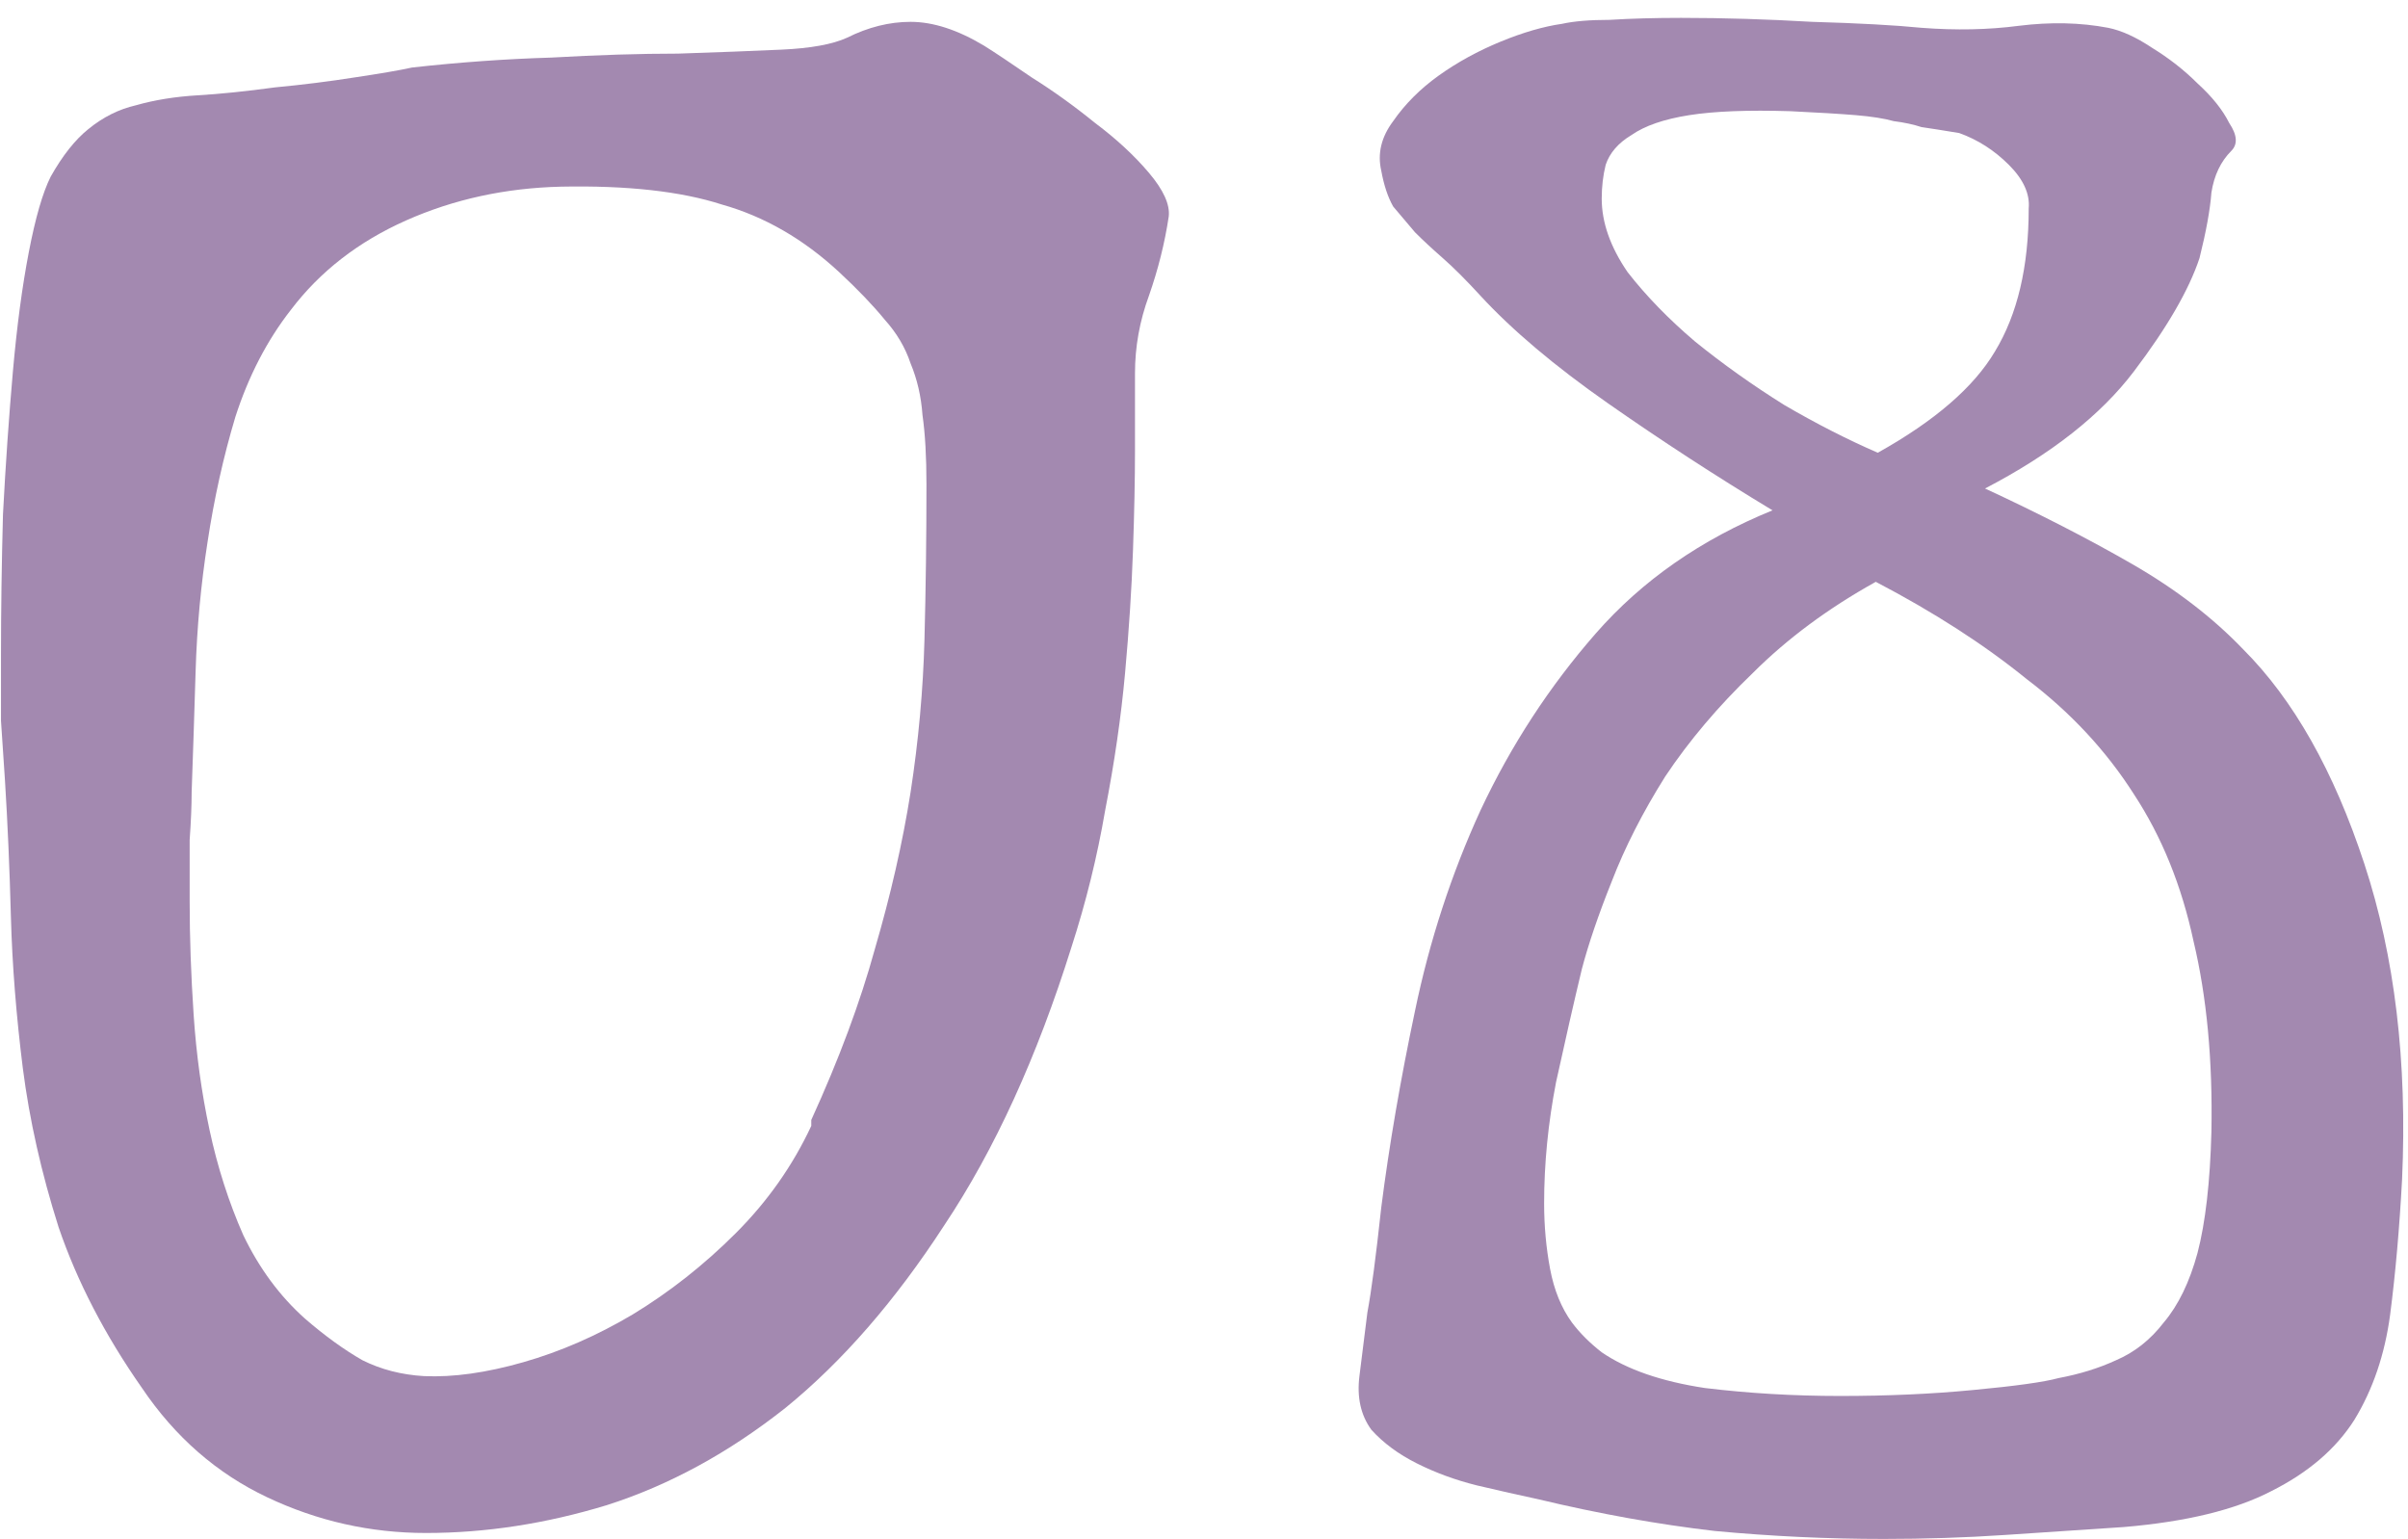 <?xml version="1.0" encoding="UTF-8"?> <svg xmlns="http://www.w3.org/2000/svg" width="97" height="62" viewBox="0 0 97 62" fill="none"><path d="M47.08 8.72C46.92 9.787 46.653 10.854 46.28 11.92C45.907 12.934 45.72 13.973 45.72 15.04V18.16C45.72 19.28 45.693 20.613 45.64 22.16C45.587 23.707 45.48 25.36 45.32 27.12C45.16 28.88 44.893 30.72 44.52 32.64C44.2 34.507 43.747 36.347 43.16 38.16C41.773 42.587 40.067 46.32 38.04 49.36C36.067 52.4 33.933 54.854 31.64 56.72C29.347 58.534 26.947 59.84 24.44 60.64C21.987 61.387 19.56 61.76 17.16 61.76C14.92 61.76 12.787 61.28 10.76 60.32C8.733 59.36 7.053 57.894 5.72 55.92C4.227 53.787 3.107 51.627 2.36 49.44C1.667 47.254 1.187 45.12 0.92 43.04C0.653 40.907 0.493 38.88 0.44 36.96C0.387 34.987 0.307 33.147 0.2 31.44C0.147 30.694 0.093 29.893 0.04 29.04C0.04 28.187 0.04 27.307 0.04 26.4C0.04 24.587 0.067 22.694 0.12 20.72C0.227 18.694 0.36 16.773 0.52 14.96C0.68 13.147 0.893 11.547 1.16 10.16C1.427 8.774 1.72 7.76 2.04 7.12C2.52 6.267 3.027 5.627 3.56 5.2C4.147 4.72 4.787 4.4 5.48 4.24C6.227 4.027 7.053 3.894 7.96 3.84C8.867 3.787 9.907 3.68 11.08 3.52C12.2 3.414 13.267 3.28 14.28 3.12C15.347 2.96 16.12 2.827 16.6 2.72C18.52 2.507 20.387 2.374 22.2 2.32C24.067 2.214 25.773 2.16 27.32 2.16C28.92 2.107 30.307 2.054 31.48 2C32.653 1.947 33.533 1.787 34.12 1.52C34.973 1.094 35.827 0.88 36.68 0.88C37.587 0.88 38.573 1.2 39.64 1.84C40.067 2.107 40.707 2.534 41.56 3.12C42.413 3.654 43.267 4.267 44.12 4.96C44.973 5.6 45.693 6.267 46.28 6.96C46.867 7.654 47.133 8.24 47.08 8.72ZM32.68 45.12C33.8 42.667 34.653 40.373 35.24 38.24C35.88 36.053 36.36 33.947 36.68 31.92C37 29.84 37.187 27.787 37.24 25.76C37.293 23.733 37.32 21.654 37.32 19.52C37.32 18.4 37.267 17.467 37.16 16.72C37.107 15.973 36.947 15.28 36.68 14.64C36.467 14 36.12 13.414 35.64 12.88C35.16 12.294 34.547 11.654 33.8 10.96C32.36 9.627 30.787 8.72 29.08 8.24C27.427 7.707 25.267 7.467 22.6 7.52C20.36 7.574 18.28 8.027 16.36 8.88C14.44 9.734 12.893 10.934 11.72 12.48C10.76 13.707 10.013 15.147 9.48 16.8C9 18.4 8.627 20.08 8.36 21.84C8.093 23.547 7.933 25.28 7.88 27.04C7.827 28.8 7.773 30.427 7.72 31.92C7.72 32.453 7.693 33.093 7.64 33.84C7.64 34.587 7.64 35.413 7.64 36.32C7.64 37.76 7.693 39.28 7.8 40.88C7.907 42.48 8.12 44.027 8.44 45.52C8.76 47.014 9.213 48.427 9.8 49.76C10.44 51.093 11.267 52.214 12.28 53.12C13.08 53.813 13.853 54.373 14.6 54.8C15.347 55.173 16.173 55.387 17.08 55.44C18.253 55.493 19.587 55.307 21.08 54.88C22.573 54.454 24.04 53.813 25.48 52.96C26.973 52.053 28.36 50.96 29.64 49.68C30.92 48.4 31.933 46.96 32.68 45.36V45.12Z" fill="#A389B0"></path><path d="M90.361 26.16C92.388 28.187 94.015 31.067 95.241 34.8C96.468 38.533 96.975 42.774 96.761 47.52C96.655 49.494 96.495 51.307 96.281 52.96C96.068 54.56 95.588 55.974 94.841 57.2C94.095 58.374 92.975 59.334 91.481 60.08C90.041 60.827 88.068 61.307 85.561 61.52C83.961 61.627 82.361 61.734 80.761 61.84C79.161 61.947 77.535 62 75.881 62C73.641 62 71.375 61.894 69.081 61.68C66.788 61.414 64.415 60.987 61.961 60.4C61.215 60.24 60.388 60.054 59.481 59.84C58.628 59.627 57.828 59.334 57.081 58.96C56.335 58.587 55.721 58.133 55.241 57.6C54.815 57.014 54.655 56.294 54.761 55.44C54.868 54.587 54.975 53.734 55.081 52.88C55.241 52.027 55.428 50.614 55.641 48.64C55.961 46.133 56.415 43.494 57.001 40.72C57.588 37.894 58.468 35.2 59.641 32.64C60.868 30.027 62.415 27.654 64.281 25.52C66.148 23.387 68.521 21.733 71.401 20.56C69.108 19.174 66.895 17.733 64.761 16.24C62.628 14.747 60.921 13.307 59.641 11.92C59.055 11.28 58.548 10.774 58.121 10.4C57.695 10.027 57.321 9.68 57.001 9.36C56.681 8.987 56.388 8.64 56.121 8.32C55.908 7.947 55.748 7.467 55.641 6.88C55.481 6.187 55.641 5.52 56.121 4.88C56.601 4.187 57.215 3.574 57.961 3.04C58.708 2.507 59.535 2.054 60.441 1.68C61.348 1.307 62.175 1.067 62.921 0.96C63.401 0.854 64.041 0.8 64.841 0.8C65.695 0.747 66.655 0.72 67.721 0.72C69.428 0.72 71.188 0.774 73.001 0.88C74.868 0.934 76.335 1.014 77.401 1.12C78.788 1.227 80.095 1.2 81.321 1.04C82.601 0.88 83.801 0.907 84.921 1.12C85.455 1.227 86.041 1.494 86.681 1.92C87.375 2.347 87.988 2.827 88.521 3.36C89.108 3.894 89.535 4.427 89.801 4.96C90.121 5.44 90.148 5.814 89.881 6.08C89.455 6.507 89.188 7.067 89.081 7.76C89.028 8.454 88.868 9.334 88.601 10.4C88.175 11.68 87.295 13.2 85.961 14.96C84.628 16.72 82.628 18.294 79.961 19.68C82.148 20.694 84.121 21.707 85.881 22.72C87.641 23.733 89.135 24.88 90.361 26.16ZM64.521 8C64.521 8.96 64.868 9.947 65.561 10.96C66.308 11.92 67.215 12.854 68.281 13.76C69.401 14.667 70.601 15.52 71.881 16.32C73.161 17.067 74.415 17.707 75.641 18.24C77.935 16.96 79.508 15.6 80.361 14.16C81.268 12.667 81.721 10.747 81.721 8.4C81.775 7.814 81.508 7.227 80.921 6.64C80.335 6.054 79.668 5.627 78.921 5.36C78.281 5.254 77.775 5.174 77.401 5.12C77.081 5.014 76.708 4.934 76.281 4.88C75.908 4.774 75.401 4.694 74.761 4.64C74.121 4.587 73.241 4.534 72.121 4.48C70.415 4.427 69.055 4.48 68.041 4.64C67.028 4.8 66.255 5.067 65.721 5.44C65.188 5.76 64.841 6.16 64.681 6.64C64.575 7.067 64.521 7.52 64.521 8ZM89.081 45.6C89.135 42.72 88.895 40.16 88.361 37.92C87.881 35.68 87.081 33.707 85.961 32C84.841 30.24 83.401 28.694 81.641 27.36C79.935 25.974 77.908 24.667 75.561 23.44C73.641 24.507 71.988 25.734 70.601 27.12C69.215 28.453 68.041 29.84 67.081 31.28C66.175 32.72 65.455 34.133 64.921 35.52C64.388 36.853 63.988 38.027 63.721 39.04C63.401 40.374 63.055 41.894 62.681 43.6C62.361 45.254 62.201 46.88 62.201 48.48C62.201 49.387 62.281 50.267 62.441 51.12C62.601 51.974 62.895 52.694 63.321 53.28C63.641 53.707 64.041 54.107 64.521 54.48C65.535 55.174 66.921 55.654 68.681 55.92C70.441 56.133 72.255 56.24 74.121 56.24C76.041 56.24 77.828 56.16 79.481 56C81.188 55.84 82.335 55.68 82.921 55.52C83.775 55.36 84.548 55.12 85.241 54.8C85.988 54.48 86.628 53.974 87.161 53.28C87.748 52.587 88.201 51.654 88.521 50.48C88.841 49.254 89.028 47.627 89.081 45.6Z" fill="#A389B0"></path></svg> 